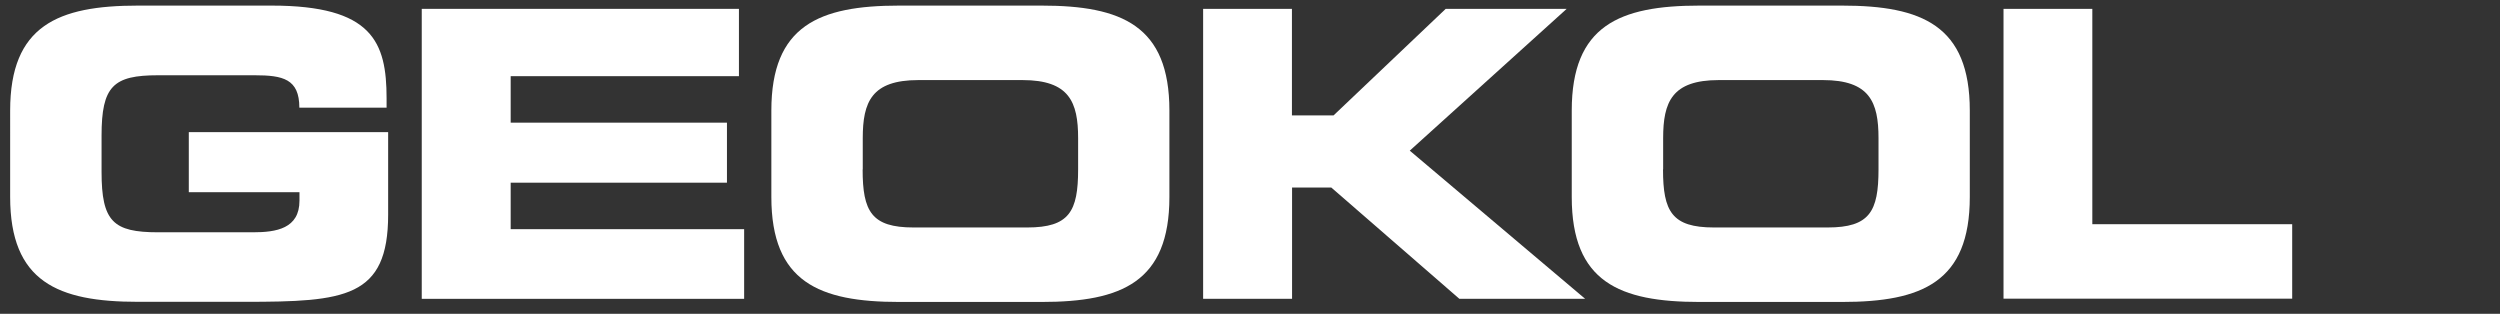 <?xml version="1.0" encoding="utf-8"?>
<!-- Generator: Adobe Illustrator 26.3.1, SVG Export Plug-In . SVG Version: 6.00 Build 0)  -->
<svg version="1.1" id="Layer_1" xmlns="http://www.w3.org/2000/svg" xmlns:xlink="http://www.w3.org/1999/xlink" x="0px" y="0px"
	 viewBox="0 0 1920 241" style="enable-background:new 0 0 1920 241;" xml:space="preserve">
<rect x="0" y="0" width="1920" height="241" fill="#333333" stroke="none"/>
<style type="text/css">
	.st0{fill:#FFFFFF;}
</style>
<g>
	<path class="st0" d="M7.8,84.9c0-65.2,36.6-80.6,98.1-80.6h102.7c77.5,0,88.3,28,88.3,71.3v7.1h-67c0-22.1-12.6-24.9-34.4-24.9
		h-74.1c-34.4,0-43.4,8.3-43.4,46.4V132c0,38.1,8.9,46.4,43.4,46.4h72.9c17.8,0,35.7-2.8,35.7-24.3v-6.5H145v-46.1h153.1v63.3
		c0,64-33.2,67-110.1,67h-82.1c-61.5,0-98.1-15.4-98.1-80.6V84.9z"/>
	<path class="st0" d="M323.9,6.8h243.6v51.7H392.2v35.7h166.1v46.1H392.2V176h179.3v53.5H323.9V6.8z"/>
	<path class="st0" d="M592.4,84.9c0-65.2,36.6-80.6,98.1-80.6H800c61.5,0,98.1,15.4,98.1,80.6v66.4c0,65.2-36.6,80.6-98.1,80.6
		H690.5c-61.5,0-98.1-15.4-98.1-80.6V84.9z M662.5,130.1c0,32.3,6.8,44.6,39.1,44.6h87.3c32.3,0,39.1-12.3,39.1-44.6v-24
		c0-27.7-6.8-44.6-42.7-44.6h-80c-36,0-42.7,16.9-42.7,44.6V130.1z"/>
	<path class="st0" d="M923.9,6.8h68.3v81.8h32l86.1-81.8h92.9l-120.5,108.9l134.7,113.8h-96.6l-98.4-85.5h-30.1v85.5h-68.3V6.8z"/>
	<path class="st0" d="M1207.1,84.9c0-65.2,36.6-80.6,98.1-80.6h109.5c61.5,0,98.1,15.4,98.1,80.6v66.4c0,65.2-36.6,80.6-98.1,80.6
		h-109.5c-61.5,0-98.1-15.4-98.1-80.6V84.9z M1277.2,130.1c0,32.3,6.8,44.6,39.1,44.6h87.3c32.3,0,39.1-12.3,39.1-44.6v-24
		c0-27.7-6.8-44.6-42.7-44.6h-80c-36,0-42.7,16.9-42.7,44.6V130.1z"/>
	<path class="st0" d="M1538.6,6.8h68.3v165.4h153.5v57.2h-221.7V6.8z"/>
</g>
</svg>
